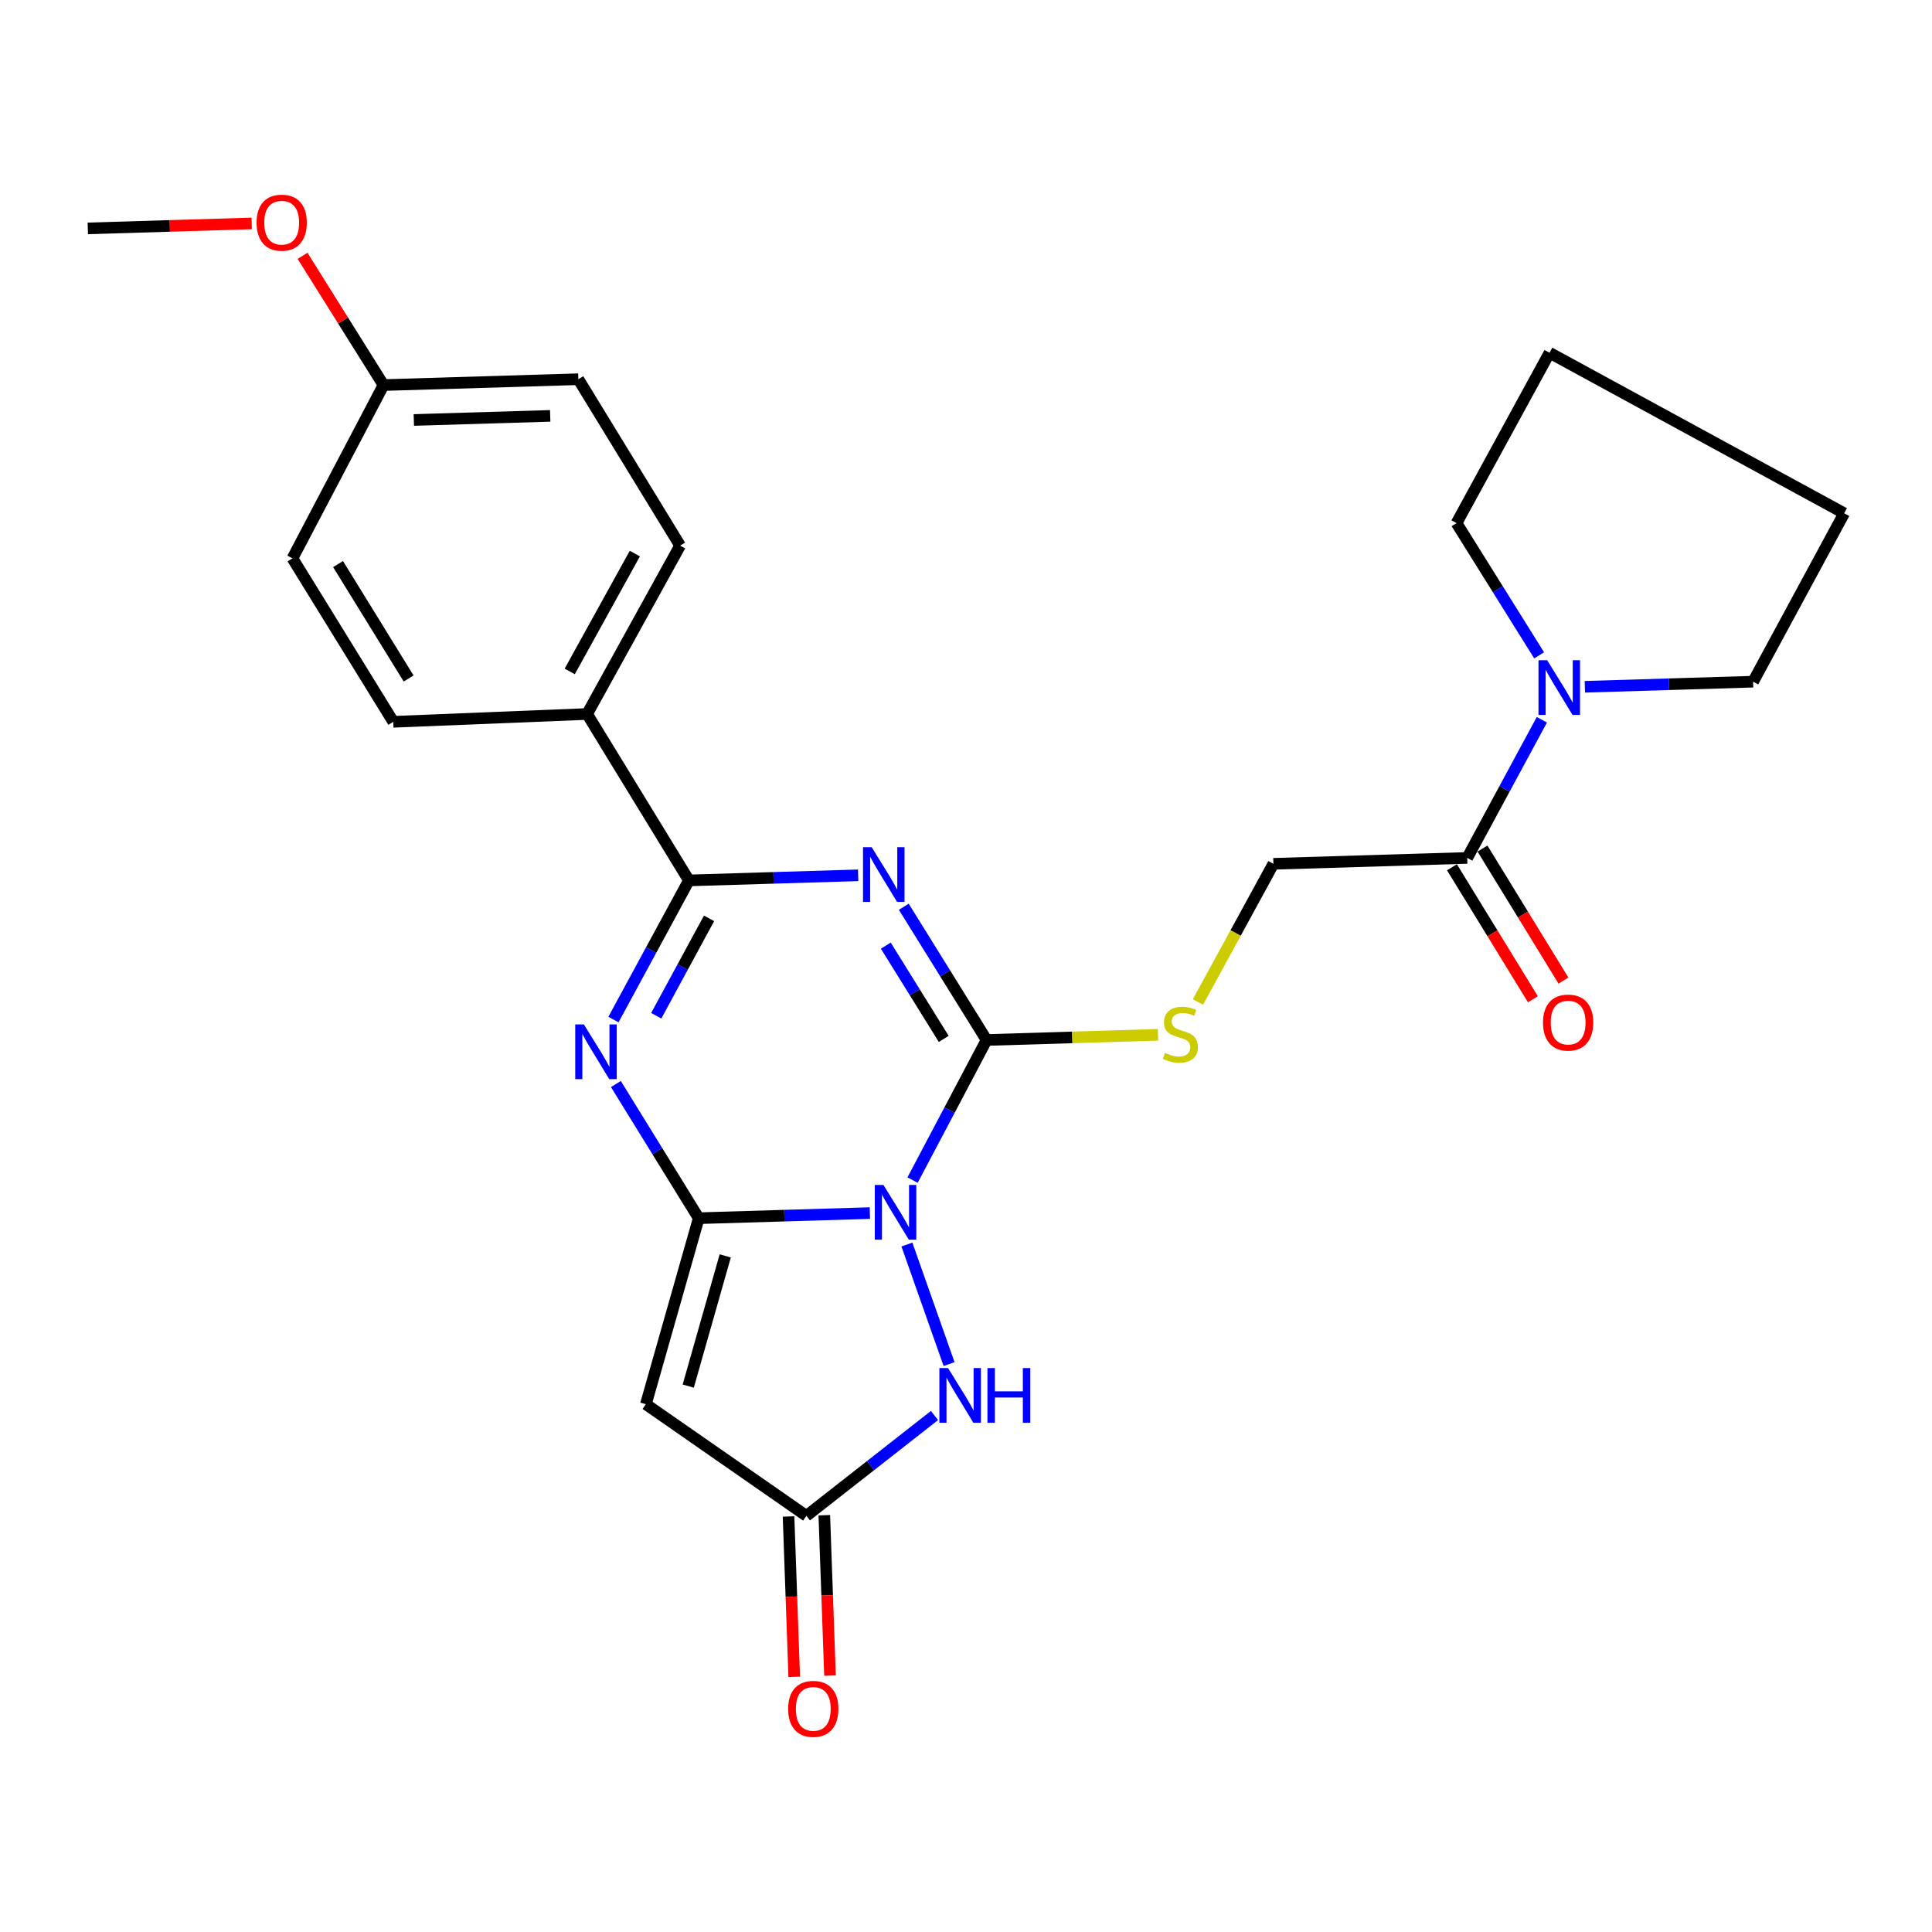 <?xml version='1.0' encoding='iso-8859-1'?>
<svg version='1.1' baseProfile='full'
              xmlns='http://www.w3.org/2000/svg'
                      xmlns:rdkit='http://www.rdkit.org/xml'
                      xmlns:xlink='http://www.w3.org/1999/xlink'
                  xml:space='preserve'
width='1000px' height='1000px' viewBox='0 0 1000 1000'>
<!-- END OF HEADER -->
<rect style='opacity:1.0;fill:#FFFFFF;stroke:none' width='1000' height='1000' x='0' y='0'> </rect>
<path class='bond-0' d='M 450.244,627.891 L 405.954,629.216' style='fill:none;fill-rule:evenodd;stroke:#0000FF;stroke-width:6px;stroke-linecap:butt;stroke-linejoin:miter;stroke-opacity:1' />
<path class='bond-0' d='M 405.954,629.216 L 361.663,630.541' style='fill:none;fill-rule:evenodd;stroke:#000000;stroke-width:6px;stroke-linecap:butt;stroke-linejoin:miter;stroke-opacity:1' />
<path class='bond-2' d='M 472.344,610.812 L 491.493,574.559' style='fill:none;fill-rule:evenodd;stroke:#0000FF;stroke-width:6px;stroke-linecap:butt;stroke-linejoin:miter;stroke-opacity:1' />
<path class='bond-2' d='M 491.493,574.559 L 510.643,538.306' style='fill:none;fill-rule:evenodd;stroke:#000000;stroke-width:6px;stroke-linecap:butt;stroke-linejoin:miter;stroke-opacity:1' />
<path class='bond-6' d='M 469.413,644.166 L 491.238,706.041' style='fill:none;fill-rule:evenodd;stroke:#0000FF;stroke-width:6px;stroke-linecap:butt;stroke-linejoin:miter;stroke-opacity:1' />
<path class='bond-3' d='M 361.663,630.541 L 340.224,595.815' style='fill:none;fill-rule:evenodd;stroke:#000000;stroke-width:6px;stroke-linecap:butt;stroke-linejoin:miter;stroke-opacity:1' />
<path class='bond-3' d='M 340.224,595.815 L 318.785,561.09' style='fill:none;fill-rule:evenodd;stroke:#0000FF;stroke-width:6px;stroke-linecap:butt;stroke-linejoin:miter;stroke-opacity:1' />
<path class='bond-5' d='M 361.663,630.541 L 334.305,726.821' style='fill:none;fill-rule:evenodd;stroke:#000000;stroke-width:6px;stroke-linecap:butt;stroke-linejoin:miter;stroke-opacity:1' />
<path class='bond-5' d='M 375.381,650.047 L 356.23,717.443' style='fill:none;fill-rule:evenodd;stroke:#000000;stroke-width:6px;stroke-linecap:butt;stroke-linejoin:miter;stroke-opacity:1' />
<path class='bond-1' d='M 467.801,469.339 L 489.222,503.822' style='fill:none;fill-rule:evenodd;stroke:#0000FF;stroke-width:6px;stroke-linecap:butt;stroke-linejoin:miter;stroke-opacity:1' />
<path class='bond-1' d='M 489.222,503.822 L 510.643,538.306' style='fill:none;fill-rule:evenodd;stroke:#000000;stroke-width:6px;stroke-linecap:butt;stroke-linejoin:miter;stroke-opacity:1' />
<path class='bond-1' d='M 458.489,489.461 L 473.484,513.599' style='fill:none;fill-rule:evenodd;stroke:#0000FF;stroke-width:6px;stroke-linecap:butt;stroke-linejoin:miter;stroke-opacity:1' />
<path class='bond-1' d='M 473.484,513.599 L 488.479,537.737' style='fill:none;fill-rule:evenodd;stroke:#000000;stroke-width:6px;stroke-linecap:butt;stroke-linejoin:miter;stroke-opacity:1' />
<path class='bond-4' d='M 444.176,453.059 L 400.377,454.382' style='fill:none;fill-rule:evenodd;stroke:#0000FF;stroke-width:6px;stroke-linecap:butt;stroke-linejoin:miter;stroke-opacity:1' />
<path class='bond-4' d='M 400.377,454.382 L 356.579,455.705' style='fill:none;fill-rule:evenodd;stroke:#000000;stroke-width:6px;stroke-linecap:butt;stroke-linejoin:miter;stroke-opacity:1' />
<path class='bond-10' d='M 510.643,538.306 L 555.011,536.958' style='fill:none;fill-rule:evenodd;stroke:#000000;stroke-width:6px;stroke-linecap:butt;stroke-linejoin:miter;stroke-opacity:1' />
<path class='bond-10' d='M 555.011,536.958 L 599.379,535.611' style='fill:none;fill-rule:evenodd;stroke:#CCCC00;stroke-width:6px;stroke-linecap:butt;stroke-linejoin:miter;stroke-opacity:1' />
<path class='bond-27' d='M 317.527,527.717 L 337.053,491.711' style='fill:none;fill-rule:evenodd;stroke:#0000FF;stroke-width:6px;stroke-linecap:butt;stroke-linejoin:miter;stroke-opacity:1' />
<path class='bond-27' d='M 337.053,491.711 L 356.579,455.705' style='fill:none;fill-rule:evenodd;stroke:#000000;stroke-width:6px;stroke-linecap:butt;stroke-linejoin:miter;stroke-opacity:1' />
<path class='bond-27' d='M 339.671,525.747 L 353.339,500.543' style='fill:none;fill-rule:evenodd;stroke:#0000FF;stroke-width:6px;stroke-linecap:butt;stroke-linejoin:miter;stroke-opacity:1' />
<path class='bond-27' d='M 353.339,500.543 L 367.007,475.339' style='fill:none;fill-rule:evenodd;stroke:#000000;stroke-width:6px;stroke-linecap:butt;stroke-linejoin:miter;stroke-opacity:1' />
<path class='bond-11' d='M 356.579,455.705 L 303.889,369.564' style='fill:none;fill-rule:evenodd;stroke:#000000;stroke-width:6px;stroke-linecap:butt;stroke-linejoin:miter;stroke-opacity:1' />
<path class='bond-26' d='M 334.305,726.821 L 417.399,784.605' style='fill:none;fill-rule:evenodd;stroke:#000000;stroke-width:6px;stroke-linecap:butt;stroke-linejoin:miter;stroke-opacity:1' />
<path class='bond-7' d='M 483.697,732.665 L 450.548,758.635' style='fill:none;fill-rule:evenodd;stroke:#0000FF;stroke-width:6px;stroke-linecap:butt;stroke-linejoin:miter;stroke-opacity:1' />
<path class='bond-7' d='M 450.548,758.635 L 417.399,784.605' style='fill:none;fill-rule:evenodd;stroke:#000000;stroke-width:6px;stroke-linecap:butt;stroke-linejoin:miter;stroke-opacity:1' />
<path class='bond-13' d='M 408.142,784.934 L 409.618,826.436' style='fill:none;fill-rule:evenodd;stroke:#000000;stroke-width:6px;stroke-linecap:butt;stroke-linejoin:miter;stroke-opacity:1' />
<path class='bond-13' d='M 409.618,826.436 L 411.094,867.938' style='fill:none;fill-rule:evenodd;stroke:#FF0000;stroke-width:6px;stroke-linecap:butt;stroke-linejoin:miter;stroke-opacity:1' />
<path class='bond-13' d='M 426.657,784.276 L 428.134,825.777' style='fill:none;fill-rule:evenodd;stroke:#000000;stroke-width:6px;stroke-linecap:butt;stroke-linejoin:miter;stroke-opacity:1' />
<path class='bond-13' d='M 428.134,825.777 L 429.61,867.279' style='fill:none;fill-rule:evenodd;stroke:#FF0000;stroke-width:6px;stroke-linecap:butt;stroke-linejoin:miter;stroke-opacity:1' />
<path class='bond-8' d='M 759.433,444.064 L 659.108,447.111' style='fill:none;fill-rule:evenodd;stroke:#000000;stroke-width:6px;stroke-linecap:butt;stroke-linejoin:miter;stroke-opacity:1' />
<path class='bond-9' d='M 759.433,444.064 L 778.749,408.307' style='fill:none;fill-rule:evenodd;stroke:#000000;stroke-width:6px;stroke-linecap:butt;stroke-linejoin:miter;stroke-opacity:1' />
<path class='bond-9' d='M 778.749,408.307 L 798.066,372.55' style='fill:none;fill-rule:evenodd;stroke:#0000FF;stroke-width:6px;stroke-linecap:butt;stroke-linejoin:miter;stroke-opacity:1' />
<path class='bond-14' d='M 751.536,448.907 L 772.492,483.07' style='fill:none;fill-rule:evenodd;stroke:#000000;stroke-width:6px;stroke-linecap:butt;stroke-linejoin:miter;stroke-opacity:1' />
<path class='bond-14' d='M 772.492,483.07 L 793.447,517.233' style='fill:none;fill-rule:evenodd;stroke:#FF0000;stroke-width:6px;stroke-linecap:butt;stroke-linejoin:miter;stroke-opacity:1' />
<path class='bond-14' d='M 767.329,439.22 L 788.285,473.383' style='fill:none;fill-rule:evenodd;stroke:#000000;stroke-width:6px;stroke-linecap:butt;stroke-linejoin:miter;stroke-opacity:1' />
<path class='bond-14' d='M 788.285,473.383 L 809.24,507.546' style='fill:none;fill-rule:evenodd;stroke:#FF0000;stroke-width:6px;stroke-linecap:butt;stroke-linejoin:miter;stroke-opacity:1' />
<path class='bond-20' d='M 820.318,355.482 L 863.861,354.16' style='fill:none;fill-rule:evenodd;stroke:#0000FF;stroke-width:6px;stroke-linecap:butt;stroke-linejoin:miter;stroke-opacity:1' />
<path class='bond-20' d='M 863.861,354.16 L 907.404,352.838' style='fill:none;fill-rule:evenodd;stroke:#000000;stroke-width:6px;stroke-linecap:butt;stroke-linejoin:miter;stroke-opacity:1' />
<path class='bond-21' d='M 796.656,339.215 L 775.276,304.989' style='fill:none;fill-rule:evenodd;stroke:#0000FF;stroke-width:6px;stroke-linecap:butt;stroke-linejoin:miter;stroke-opacity:1' />
<path class='bond-21' d='M 775.276,304.989 L 753.895,270.762' style='fill:none;fill-rule:evenodd;stroke:#000000;stroke-width:6px;stroke-linecap:butt;stroke-linejoin:miter;stroke-opacity:1' />
<path class='bond-12' d='M 620.05,518.628 L 639.579,482.869' style='fill:none;fill-rule:evenodd;stroke:#CCCC00;stroke-width:6px;stroke-linecap:butt;stroke-linejoin:miter;stroke-opacity:1' />
<path class='bond-12' d='M 639.579,482.869 L 659.108,447.111' style='fill:none;fill-rule:evenodd;stroke:#000000;stroke-width:6px;stroke-linecap:butt;stroke-linejoin:miter;stroke-opacity:1' />
<path class='bond-15' d='M 303.889,369.564 L 352.029,282.414' style='fill:none;fill-rule:evenodd;stroke:#000000;stroke-width:6px;stroke-linecap:butt;stroke-linejoin:miter;stroke-opacity:1' />
<path class='bond-15' d='M 294.893,347.533 L 328.591,286.528' style='fill:none;fill-rule:evenodd;stroke:#000000;stroke-width:6px;stroke-linecap:butt;stroke-linejoin:miter;stroke-opacity:1' />
<path class='bond-16' d='M 303.889,369.564 L 203.564,373.609' style='fill:none;fill-rule:evenodd;stroke:#000000;stroke-width:6px;stroke-linecap:butt;stroke-linejoin:miter;stroke-opacity:1' />
<path class='bond-19' d='M 352.029,282.414 L 299.35,196.282' style='fill:none;fill-rule:evenodd;stroke:#000000;stroke-width:6px;stroke-linecap:butt;stroke-linejoin:miter;stroke-opacity:1' />
<path class='bond-18' d='M 203.564,373.609 L 151.379,289.001' style='fill:none;fill-rule:evenodd;stroke:#000000;stroke-width:6px;stroke-linecap:butt;stroke-linejoin:miter;stroke-opacity:1' />
<path class='bond-18' d='M 211.505,351.192 L 174.976,291.966' style='fill:none;fill-rule:evenodd;stroke:#000000;stroke-width:6px;stroke-linecap:butt;stroke-linejoin:miter;stroke-opacity:1' />
<path class='bond-17' d='M 198.51,199.319 L 151.379,289.001' style='fill:none;fill-rule:evenodd;stroke:#000000;stroke-width:6px;stroke-linecap:butt;stroke-linejoin:miter;stroke-opacity:1' />
<path class='bond-22' d='M 198.51,199.319 L 177.556,165.868' style='fill:none;fill-rule:evenodd;stroke:#000000;stroke-width:6px;stroke-linecap:butt;stroke-linejoin:miter;stroke-opacity:1' />
<path class='bond-22' d='M 177.556,165.868 L 156.601,132.417' style='fill:none;fill-rule:evenodd;stroke:#FF0000;stroke-width:6px;stroke-linecap:butt;stroke-linejoin:miter;stroke-opacity:1' />
<path class='bond-28' d='M 198.51,199.319 L 299.35,196.282' style='fill:none;fill-rule:evenodd;stroke:#000000;stroke-width:6px;stroke-linecap:butt;stroke-linejoin:miter;stroke-opacity:1' />
<path class='bond-28' d='M 214.194,217.382 L 284.782,215.257' style='fill:none;fill-rule:evenodd;stroke:#000000;stroke-width:6px;stroke-linecap:butt;stroke-linejoin:miter;stroke-opacity:1' />
<path class='bond-25' d='M 907.404,352.838 L 954.545,265.677' style='fill:none;fill-rule:evenodd;stroke:#000000;stroke-width:6px;stroke-linecap:butt;stroke-linejoin:miter;stroke-opacity:1' />
<path class='bond-24' d='M 753.895,270.762 L 802.035,182.583' style='fill:none;fill-rule:evenodd;stroke:#000000;stroke-width:6px;stroke-linecap:butt;stroke-linejoin:miter;stroke-opacity:1' />
<path class='bond-23' d='M 130.29,115.645 L 87.873,116.933' style='fill:none;fill-rule:evenodd;stroke:#FF0000;stroke-width:6px;stroke-linecap:butt;stroke-linejoin:miter;stroke-opacity:1' />
<path class='bond-23' d='M 87.873,116.933 L 45.455,118.221' style='fill:none;fill-rule:evenodd;stroke:#000000;stroke-width:6px;stroke-linecap:butt;stroke-linejoin:miter;stroke-opacity:1' />
<path class='bond-29' d='M 802.035,182.583 L 954.545,265.677' style='fill:none;fill-rule:evenodd;stroke:#000000;stroke-width:6px;stroke-linecap:butt;stroke-linejoin:miter;stroke-opacity:1' />
<path  class='atom-0' d='M 457.272 613.334
L 466.552 628.334
Q 467.472 629.814, 468.952 632.494
Q 470.432 635.174, 470.512 635.334
L 470.512 613.334
L 474.272 613.334
L 474.272 641.654
L 470.392 641.654
L 460.432 625.254
Q 459.272 623.334, 458.032 621.134
Q 456.832 618.934, 456.472 618.254
L 456.472 641.654
L 452.792 641.654
L 452.792 613.334
L 457.272 613.334
' fill='#0000FF'/>
<path  class='atom-2' d='M 451.179 438.498
L 460.459 453.498
Q 461.379 454.978, 462.859 457.658
Q 464.339 460.338, 464.419 460.498
L 464.419 438.498
L 468.179 438.498
L 468.179 466.818
L 464.299 466.818
L 454.339 450.418
Q 453.179 448.498, 451.939 446.298
Q 450.739 444.098, 450.379 443.418
L 450.379 466.818
L 446.699 466.818
L 446.699 438.498
L 451.179 438.498
' fill='#0000FF'/>
<path  class='atom-4' d='M 302.22 530.239
L 311.5 545.239
Q 312.42 546.719, 313.9 549.399
Q 315.38 552.079, 315.46 552.239
L 315.46 530.239
L 319.22 530.239
L 319.22 558.559
L 315.34 558.559
L 305.38 542.159
Q 304.22 540.239, 302.98 538.039
Q 301.78 535.839, 301.42 535.159
L 301.42 558.559
L 297.74 558.559
L 297.74 530.239
L 302.22 530.239
' fill='#0000FF'/>
<path  class='atom-7' d='M 490.704 708.111
L 499.984 723.111
Q 500.904 724.591, 502.384 727.271
Q 503.864 729.951, 503.944 730.111
L 503.944 708.111
L 507.704 708.111
L 507.704 736.431
L 503.824 736.431
L 493.864 720.031
Q 492.704 718.111, 491.464 715.911
Q 490.264 713.711, 489.904 713.031
L 489.904 736.431
L 486.224 736.431
L 486.224 708.111
L 490.704 708.111
' fill='#0000FF'/>
<path  class='atom-7' d='M 511.104 708.111
L 514.944 708.111
L 514.944 720.151
L 529.424 720.151
L 529.424 708.111
L 533.264 708.111
L 533.264 736.431
L 529.424 736.431
L 529.424 723.351
L 514.944 723.351
L 514.944 736.431
L 511.104 736.431
L 511.104 708.111
' fill='#0000FF'/>
<path  class='atom-10' d='M 800.809 341.724
L 810.089 356.724
Q 811.009 358.204, 812.489 360.884
Q 813.969 363.564, 814.049 363.724
L 814.049 341.724
L 817.809 341.724
L 817.809 370.044
L 813.929 370.044
L 803.969 353.644
Q 802.809 351.724, 801.569 349.524
Q 800.369 347.324, 800.009 346.644
L 800.009 370.044
L 796.329 370.044
L 796.329 341.724
L 800.809 341.724
' fill='#0000FF'/>
<path  class='atom-11' d='M 602.968 544.979
Q 603.288 545.099, 604.608 545.659
Q 605.928 546.219, 607.368 546.579
Q 608.848 546.899, 610.288 546.899
Q 612.968 546.899, 614.528 545.619
Q 616.088 544.299, 616.088 542.019
Q 616.088 540.459, 615.288 539.499
Q 614.528 538.539, 613.328 538.019
Q 612.128 537.499, 610.128 536.899
Q 607.608 536.139, 606.088 535.419
Q 604.608 534.699, 603.528 533.179
Q 602.488 531.659, 602.488 529.099
Q 602.488 525.539, 604.888 523.339
Q 607.328 521.139, 612.128 521.139
Q 615.408 521.139, 619.128 522.699
L 618.208 525.779
Q 614.808 524.379, 612.248 524.379
Q 609.488 524.379, 607.968 525.539
Q 606.448 526.659, 606.488 528.619
Q 606.488 530.139, 607.248 531.059
Q 608.048 531.979, 609.168 532.499
Q 610.328 533.019, 612.248 533.619
Q 614.808 534.419, 616.328 535.219
Q 617.848 536.019, 618.928 537.659
Q 620.048 539.259, 620.048 542.019
Q 620.048 545.939, 617.408 548.059
Q 614.808 550.139, 610.448 550.139
Q 607.928 550.139, 606.008 549.579
Q 604.128 549.059, 601.888 548.139
L 602.968 544.979
' fill='#CCCC00'/>
<path  class='atom-14' d='M 407.95 884.506
Q 407.95 877.706, 411.31 873.906
Q 414.67 870.106, 420.95 870.106
Q 427.23 870.106, 430.59 873.906
Q 433.95 877.706, 433.95 884.506
Q 433.95 891.386, 430.55 895.306
Q 427.15 899.186, 420.95 899.186
Q 414.71 899.186, 411.31 895.306
Q 407.95 891.426, 407.95 884.506
M 420.95 895.986
Q 425.27 895.986, 427.59 893.106
Q 429.95 890.186, 429.95 884.506
Q 429.95 878.946, 427.59 876.146
Q 425.27 873.306, 420.95 873.306
Q 416.63 873.306, 414.27 876.106
Q 411.95 878.906, 411.95 884.506
Q 411.95 890.226, 414.27 893.106
Q 416.63 895.986, 420.95 895.986
' fill='#FF0000'/>
<path  class='atom-15' d='M 798.659 529.287
Q 798.659 522.487, 802.019 518.687
Q 805.379 514.887, 811.659 514.887
Q 817.939 514.887, 821.299 518.687
Q 824.659 522.487, 824.659 529.287
Q 824.659 536.167, 821.259 540.087
Q 817.859 543.967, 811.659 543.967
Q 805.419 543.967, 802.019 540.087
Q 798.659 536.207, 798.659 529.287
M 811.659 540.767
Q 815.979 540.767, 818.299 537.887
Q 820.659 534.967, 820.659 529.287
Q 820.659 523.727, 818.299 520.927
Q 815.979 518.087, 811.659 518.087
Q 807.339 518.087, 804.979 520.887
Q 802.659 523.687, 802.659 529.287
Q 802.659 535.007, 804.979 537.887
Q 807.339 540.767, 811.659 540.767
' fill='#FF0000'/>
<path  class='atom-23' d='M 132.8 115.254
Q 132.8 108.454, 136.16 104.654
Q 139.52 100.854, 145.8 100.854
Q 152.08 100.854, 155.44 104.654
Q 158.8 108.454, 158.8 115.254
Q 158.8 122.134, 155.4 126.054
Q 152 129.934, 145.8 129.934
Q 139.56 129.934, 136.16 126.054
Q 132.8 122.174, 132.8 115.254
M 145.8 126.734
Q 150.12 126.734, 152.44 123.854
Q 154.8 120.934, 154.8 115.254
Q 154.8 109.694, 152.44 106.894
Q 150.12 104.054, 145.8 104.054
Q 141.48 104.054, 139.12 106.854
Q 136.8 109.654, 136.8 115.254
Q 136.8 120.974, 139.12 123.854
Q 141.48 126.734, 145.8 126.734
' fill='#FF0000'/>
</svg>
